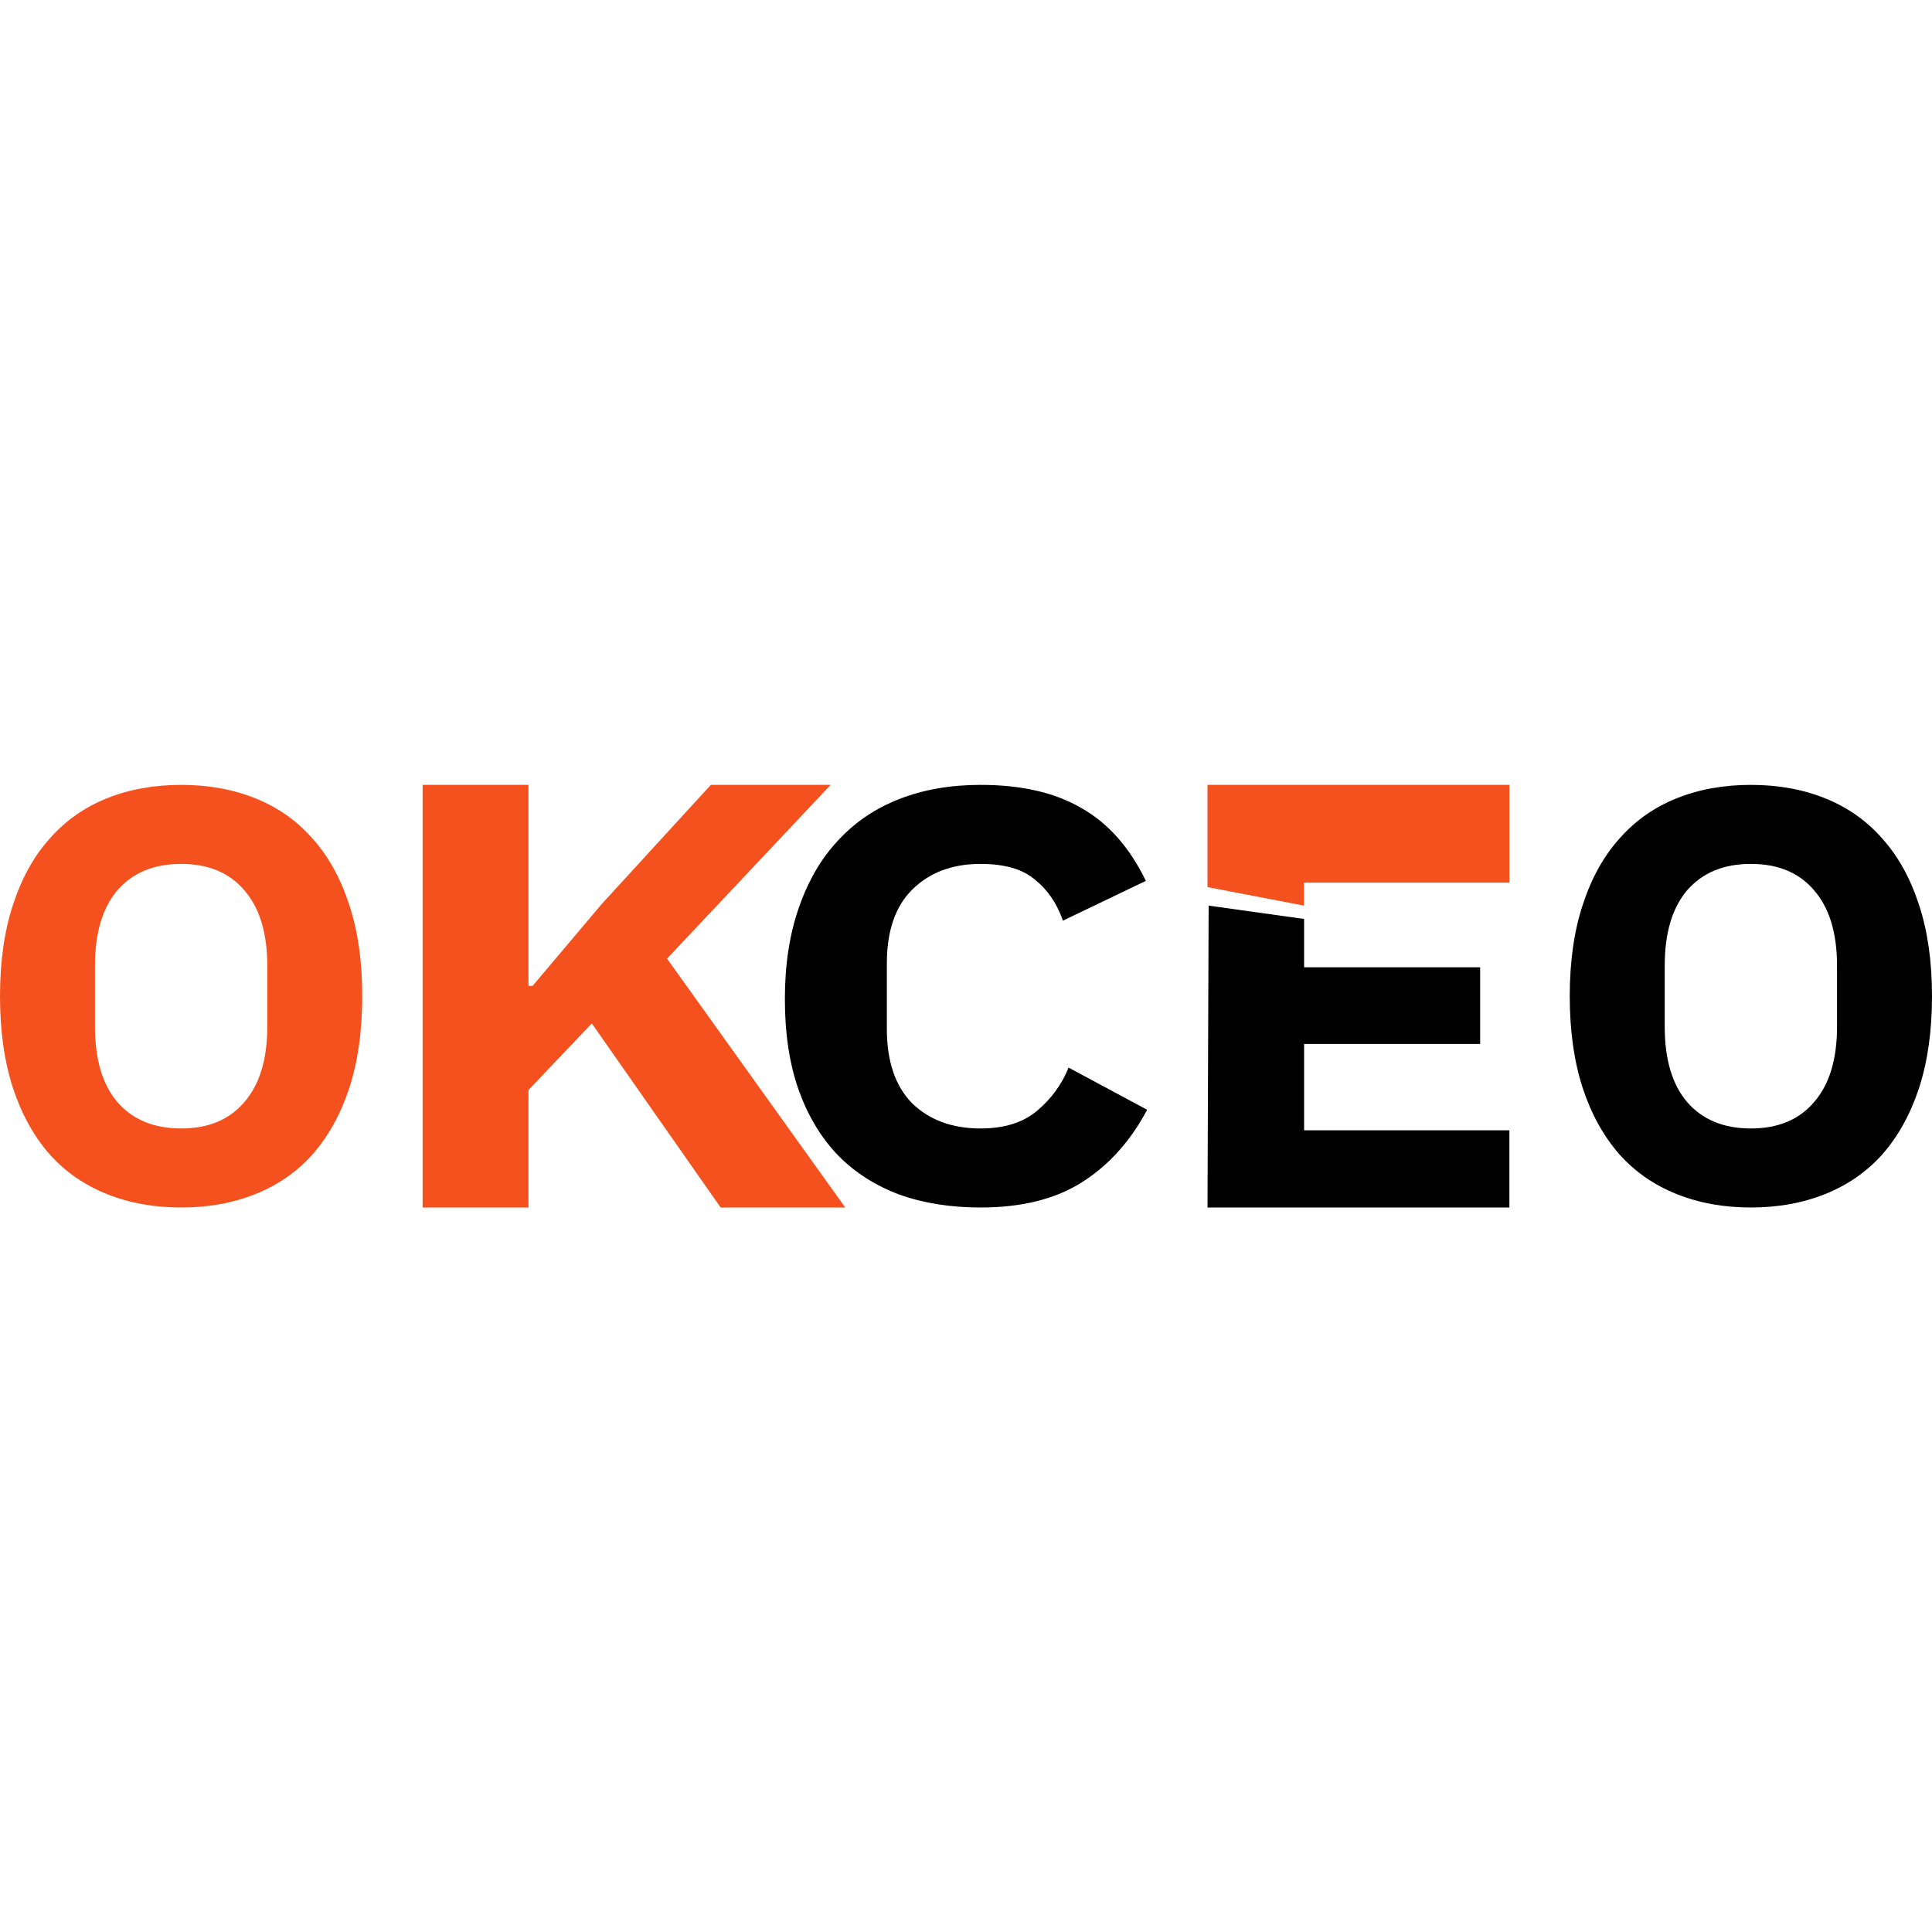 <svg width="32" height="32" viewBox="0 0 32 32" fill="none" xmlns="http://www.w3.org/2000/svg">
<path d="M3 20C2.55 20 2.14 19.926 1.769 19.777C1.397 19.628 1.081 19.409 0.821 19.118C0.56 18.82 0.358 18.455 0.215 18.022C0.072 17.583 0 17.075 0 16.5C0 15.925 0.072 15.421 0.215 14.988C0.358 14.548 0.56 14.183 0.821 13.892C1.081 13.595 1.397 13.372 1.769 13.223C2.14 13.074 2.55 13 3 13C3.45 13 3.86 13.074 4.231 13.223C4.603 13.372 4.919 13.595 5.179 13.892C5.44 14.183 5.642 14.548 5.785 14.988C5.928 15.421 6 15.925 6 16.5C6 17.075 5.928 17.583 5.785 18.022C5.642 18.455 5.44 18.82 5.179 19.118C4.919 19.409 4.603 19.628 4.231 19.777C3.86 19.926 3.45 20 3 20ZM3 18.691C3.45 18.691 3.798 18.546 4.046 18.255C4.3 17.964 4.427 17.547 4.427 17.004V15.996C4.427 15.453 4.3 15.036 4.046 14.745C3.798 14.454 3.45 14.309 3 14.309C2.55 14.309 2.199 14.454 1.945 14.745C1.697 15.036 1.573 15.453 1.573 15.996V17.004C1.573 17.547 1.697 17.964 1.945 18.255C2.199 18.546 2.55 18.691 3 18.691Z" fill="#F4511E"/>
<path d="M9.802 16.951L8.753 18.054V20H7V13H8.753V16.329H8.822L9.964 14.976L11.774 13H13.758L11.048 15.878L14 20H11.936L9.802 16.951Z" fill="#F4511E"/>
<path d="M16.241 20C15.745 20 15.297 19.929 14.899 19.787C14.5 19.638 14.161 19.422 13.881 19.137C13.601 18.846 13.385 18.488 13.231 18.061C13.077 17.628 13 17.124 13 16.549C13 15.98 13.077 15.476 13.231 15.036C13.385 14.59 13.601 14.218 13.881 13.921C14.161 13.617 14.5 13.388 14.899 13.233C15.297 13.078 15.745 13 16.241 13C16.92 13 17.479 13.129 17.919 13.388C18.36 13.64 18.713 14.041 18.979 14.59L17.605 15.249C17.507 14.965 17.353 14.739 17.143 14.571C16.941 14.396 16.64 14.309 16.241 14.309C15.773 14.309 15.395 14.451 15.108 14.736C14.829 15.013 14.689 15.421 14.689 15.957V17.043C14.689 17.579 14.829 17.99 15.108 18.274C15.395 18.552 15.773 18.691 16.241 18.691C16.633 18.691 16.944 18.594 17.175 18.4C17.413 18.2 17.587 17.961 17.699 17.683L19 18.381C18.727 18.898 18.367 19.299 17.919 19.583C17.479 19.861 16.92 20 16.241 20Z" fill="black"/>
<path d="M20 20L20.019 15L21.6 15.221V16.021H24.516V17.291H21.6V18.721H25V20H20Z" fill="black"/>
<path d="M29 20C28.55 20 28.14 19.926 27.769 19.777C27.397 19.628 27.081 19.409 26.821 19.118C26.56 18.82 26.358 18.455 26.215 18.022C26.072 17.583 26 17.075 26 16.5C26 15.925 26.072 15.421 26.215 14.988C26.358 14.548 26.56 14.183 26.821 13.892C27.081 13.595 27.397 13.372 27.769 13.223C28.14 13.074 28.55 13 29 13C29.45 13 29.86 13.074 30.231 13.223C30.603 13.372 30.919 13.595 31.179 13.892C31.44 14.183 31.642 14.548 31.785 14.988C31.928 15.421 32 15.925 32 16.5C32 17.075 31.928 17.583 31.785 18.022C31.642 18.455 31.44 18.82 31.179 19.118C30.919 19.409 30.603 19.628 30.231 19.777C29.86 19.926 29.45 20 29 20ZM29 18.691C29.45 18.691 29.798 18.546 30.046 18.255C30.3 17.964 30.427 17.547 30.427 17.004V15.996C30.427 15.453 30.3 15.036 30.046 14.745C29.798 14.454 29.45 14.309 29 14.309C28.55 14.309 28.199 14.454 27.945 14.745C27.697 15.036 27.573 15.453 27.573 15.996V17.004C27.573 17.547 27.697 17.964 27.945 18.255C28.199 18.546 28.55 18.691 29 18.691Z" fill="black"/>
<path d="M20 13H25V14.619H21.598V15L20 14.693V13Z" fill="#F4511E"/>
</svg>
